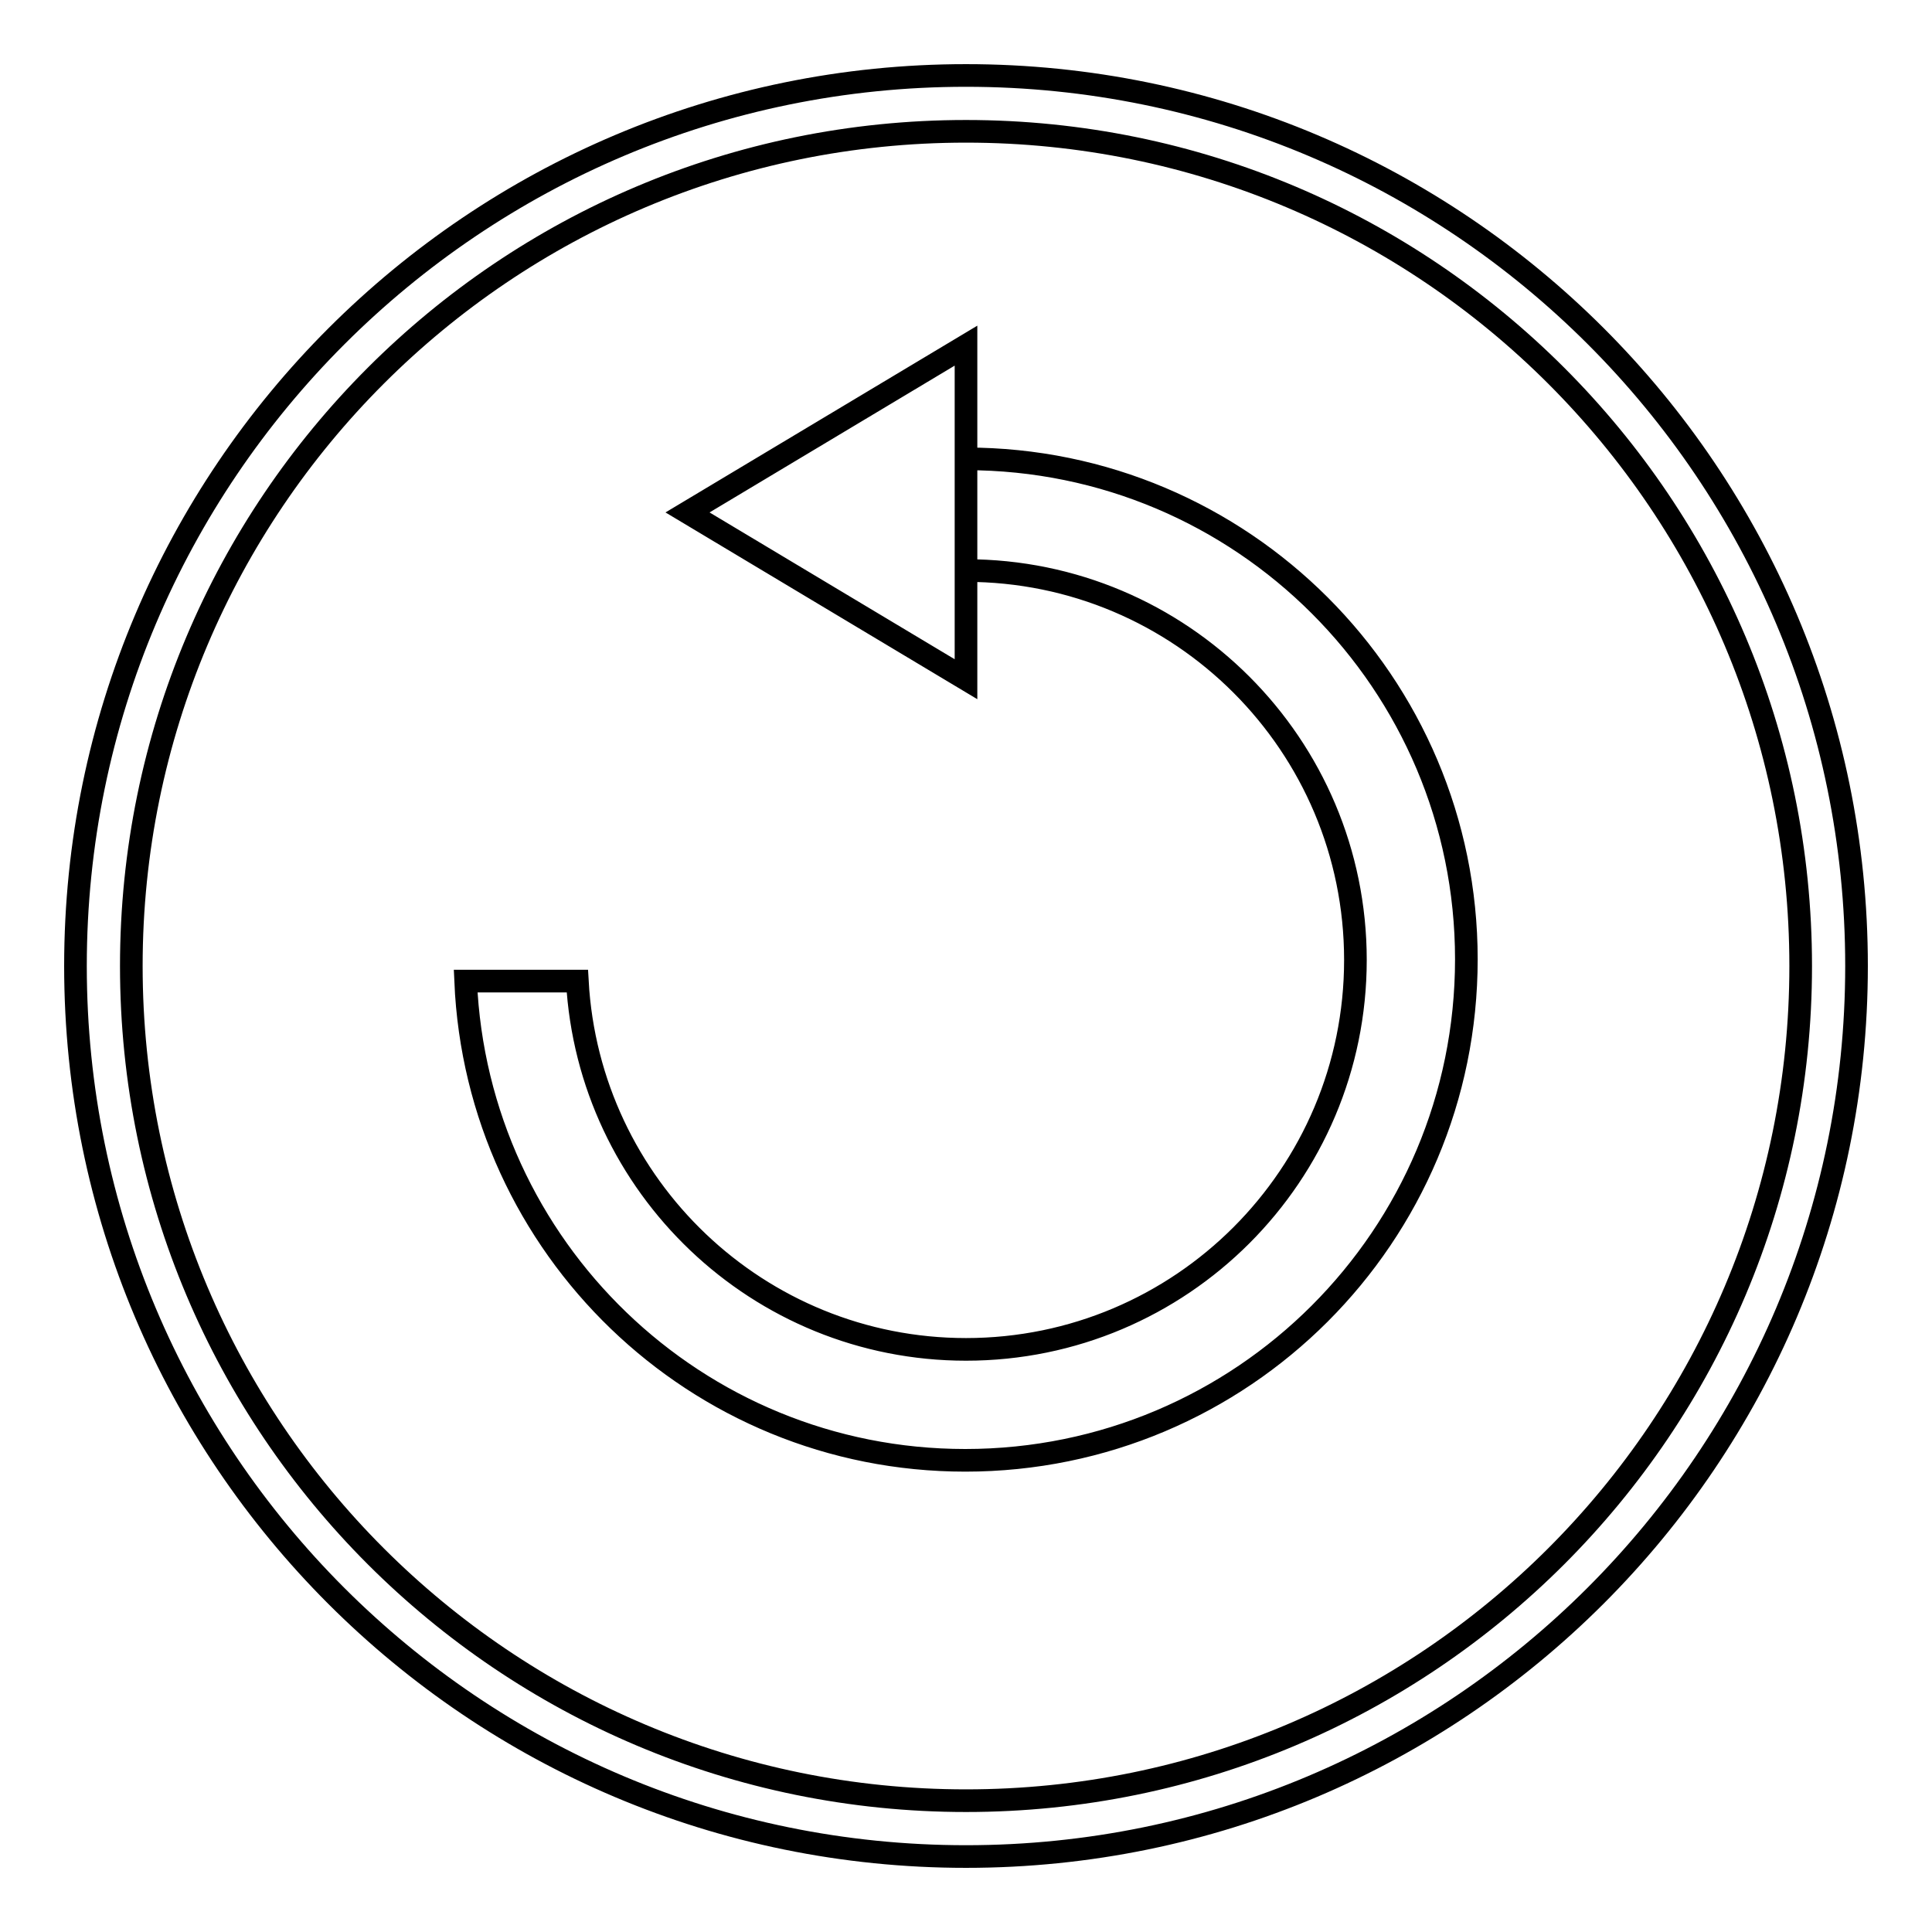 <?xml version="1.0" encoding="utf-8"?>
<!-- Svg Vector Icons : http://www.onlinewebfonts.com/icon -->
<!DOCTYPE svg PUBLIC "-//W3C//DTD SVG 1.1//EN" "http://www.w3.org/Graphics/SVG/1.1/DTD/svg11.dtd">
<svg version="1.1" xmlns="http://www.w3.org/2000/svg" xmlns:xlink="http://www.w3.org/1999/xlink" x="0px" y="0px" viewBox="0 0 256 256" enable-background="new 0 0 256 256" xml:space="preserve">
<g><g><path stroke-width="3" fill-opacity="0" stroke="#000000"  d="M128,10C62.9,10,10,62.8,10,128c0,65.2,52.8,118,118,118c65.1,0,118-52.8,118-118C246,62.8,193.2,10,128,10z M128,238.6c-61.1,0-110.6-49.5-110.6-110.6C17.4,66.9,66.9,17.4,128,17.4c61.1,0,110.6,49.5,110.6,110.6C238.6,189.1,189.1,238.6,128,238.6z M128,90L91.1,67.9L128,45.8V90z M128,60.8v14.8c28.5,0,51.6,23.1,51.6,51.6c0,28.5-23.1,51.6-51.6,51.6c-27.5,0-50-21.6-51.5-48.8H61.7c1.5,35.3,30.5,63.5,66.2,63.5c36.7,0,66.4-29.7,66.4-66.4C194.3,90.5,164.6,60.8,128,60.8z"/></g></g>
</svg>